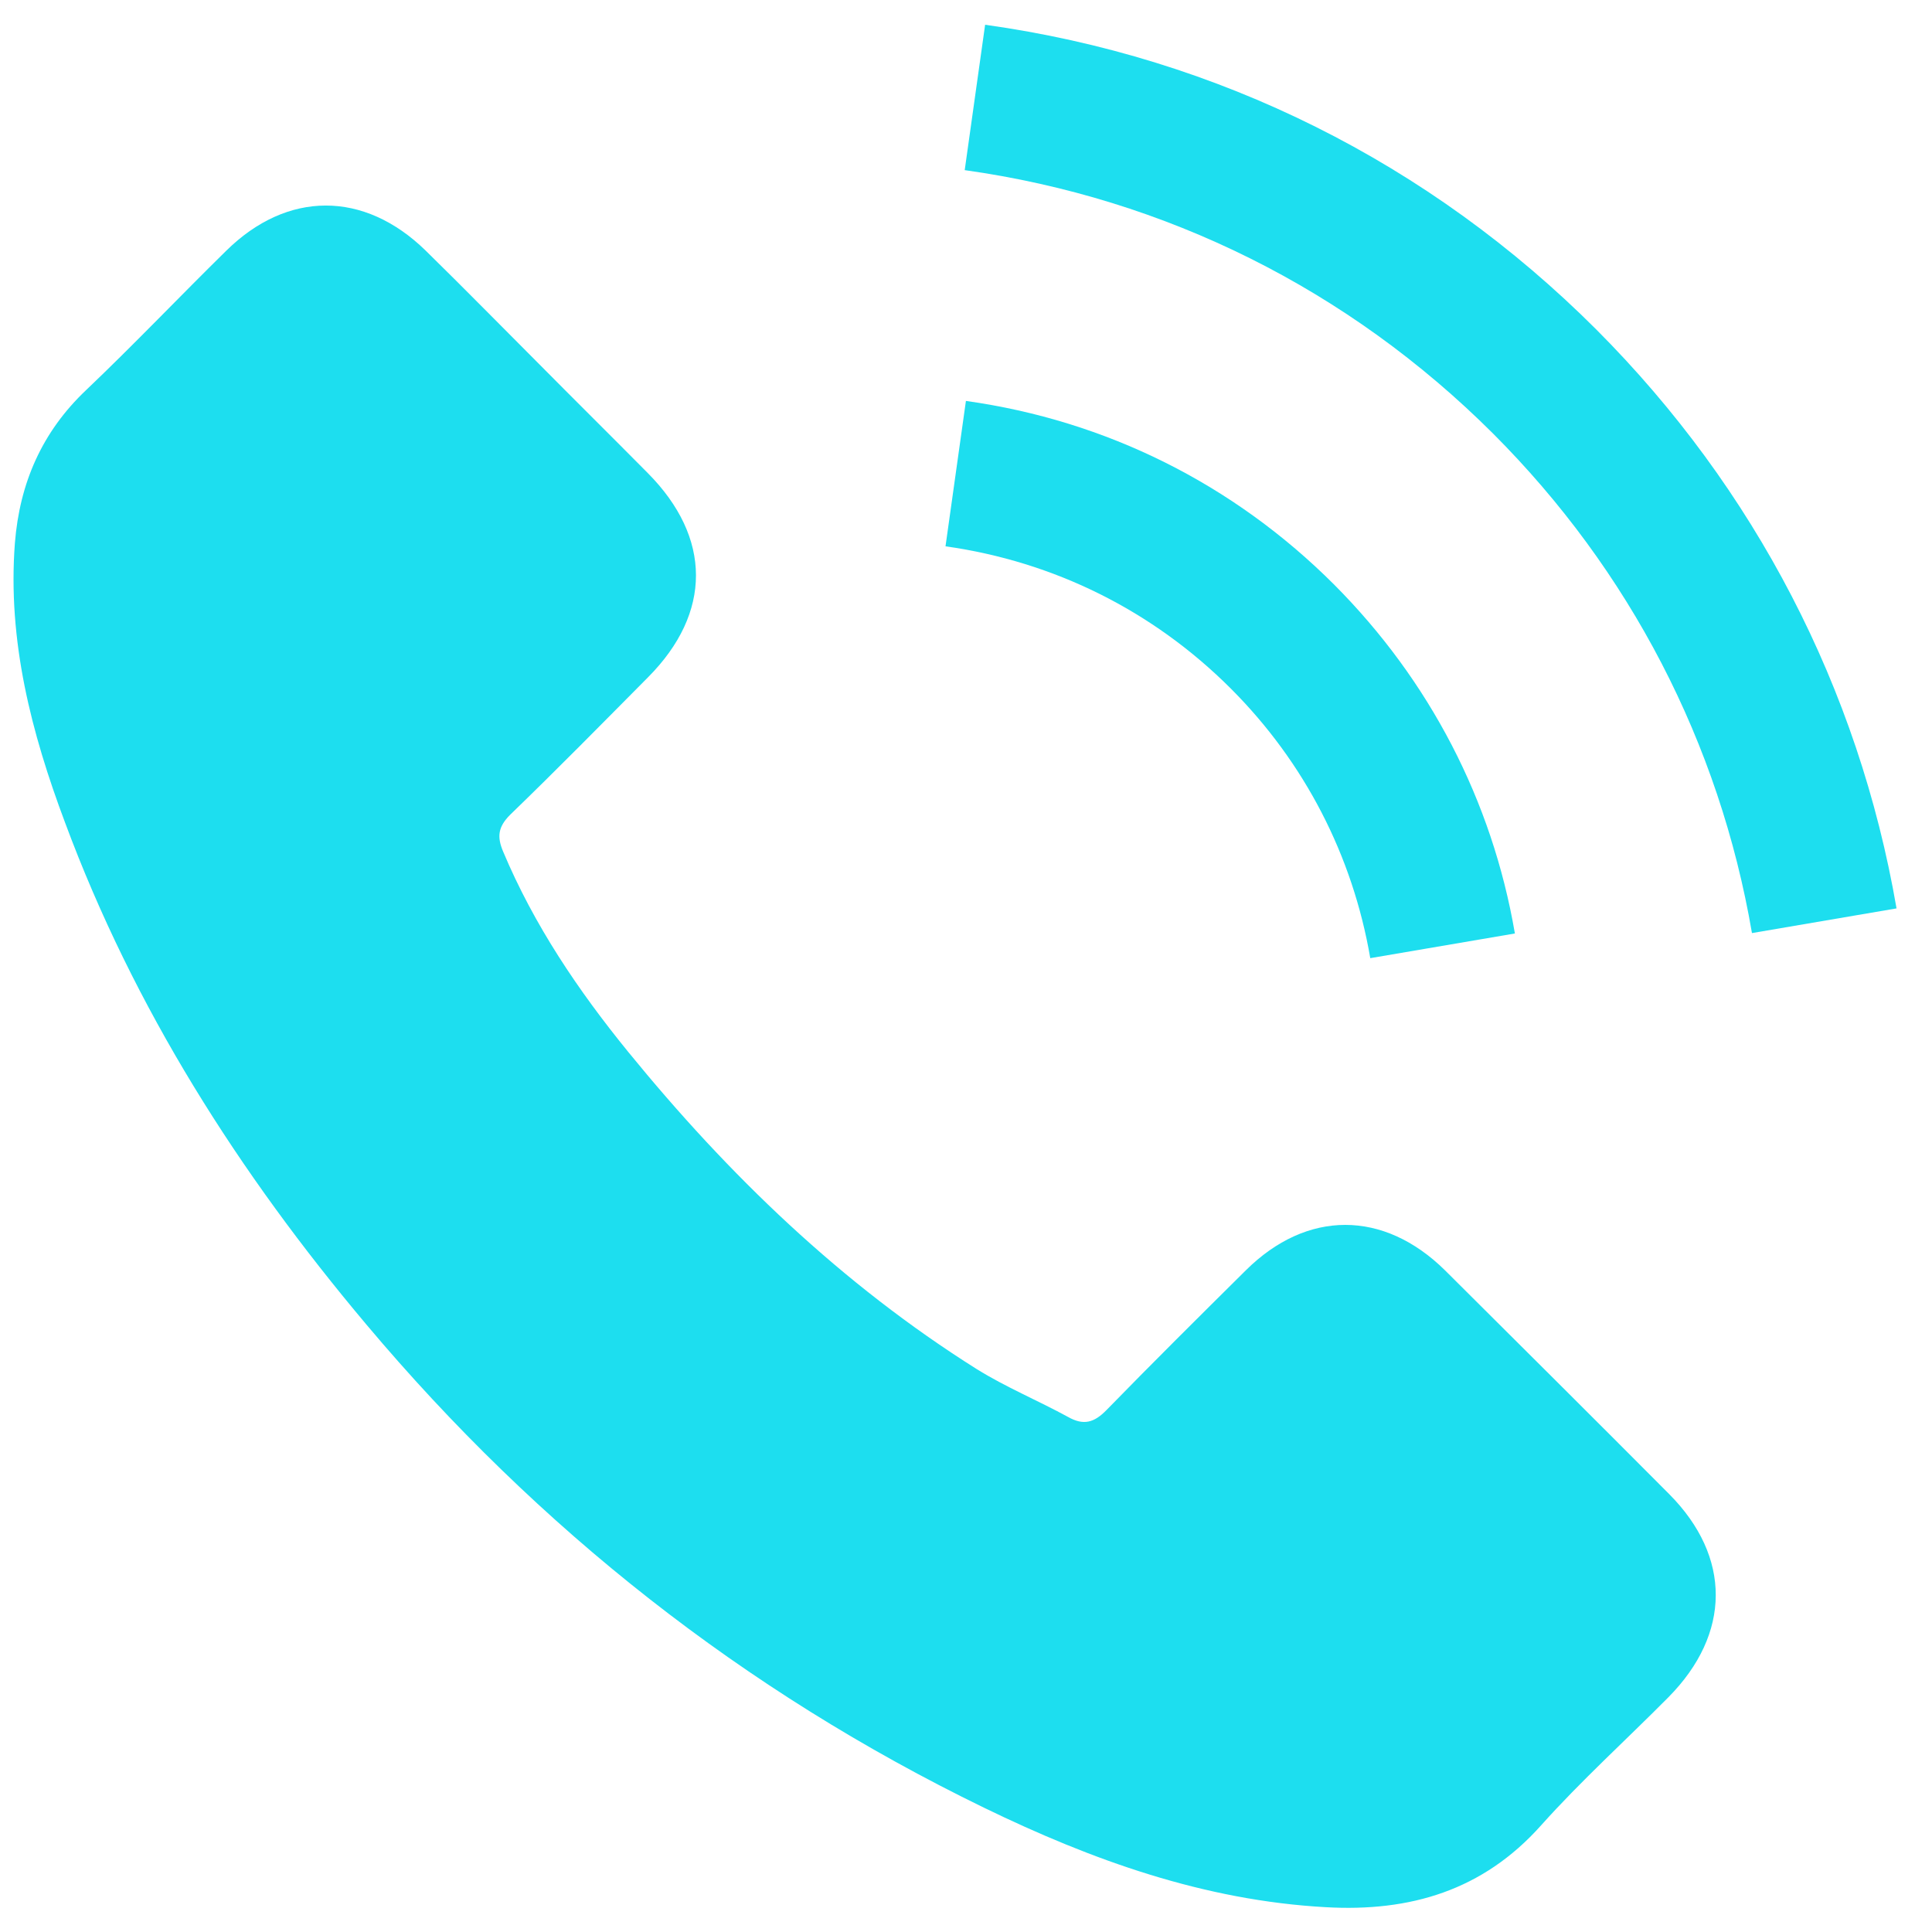 <?xml version="1.0" encoding="UTF-8"?> <svg xmlns="http://www.w3.org/2000/svg" width="48" height="48" viewBox="0 0 48 48" fill="none"> <path d="M35.904 31.564C34.376 30.055 32.467 30.055 30.949 31.564C29.79 32.713 28.632 33.862 27.493 35.03C27.181 35.351 26.918 35.419 26.538 35.205C25.789 34.796 24.991 34.465 24.27 34.017C20.912 31.905 18.098 29.189 15.606 26.132C14.369 24.613 13.269 22.987 12.5 21.157C12.344 20.787 12.374 20.544 12.675 20.242C13.834 19.122 14.963 17.973 16.102 16.825C17.689 15.228 17.689 13.359 16.093 11.752C15.187 10.837 14.282 9.942 13.376 9.027C12.442 8.092 11.517 7.148 10.572 6.223C9.044 4.733 7.136 4.733 5.617 6.233C4.449 7.381 3.329 8.559 2.142 9.689C1.042 10.73 0.487 12.006 0.37 13.495C0.185 15.919 0.779 18.207 1.616 20.436C3.329 25.051 5.938 29.15 9.102 32.907C13.376 37.989 18.478 42.01 24.445 44.911C27.132 46.216 29.917 47.218 32.944 47.384C35.028 47.501 36.839 46.975 38.289 45.349C39.282 44.239 40.402 43.227 41.453 42.166C43.011 40.589 43.02 38.681 41.473 37.123C39.623 35.264 37.763 33.414 35.904 31.564Z" fill="#1DDEEF"></path> <path d="M34.044 23.805L37.637 23.192C37.072 19.891 35.515 16.902 33.149 14.527C30.647 12.025 27.483 10.448 23.998 9.961L23.491 13.573C26.188 13.953 28.641 15.17 30.579 17.107C32.409 18.937 33.606 21.254 34.044 23.805Z" fill="#1DDEEF"></path> <path d="M39.662 8.189C35.515 4.042 30.267 1.423 24.475 0.615L23.968 4.227C28.972 4.928 33.509 7.196 37.092 10.769C40.489 14.167 42.719 18.46 43.527 23.182L47.119 22.569C46.175 17.097 43.595 12.132 39.662 8.189Z" fill="#1DDEEF"></path> </svg> 